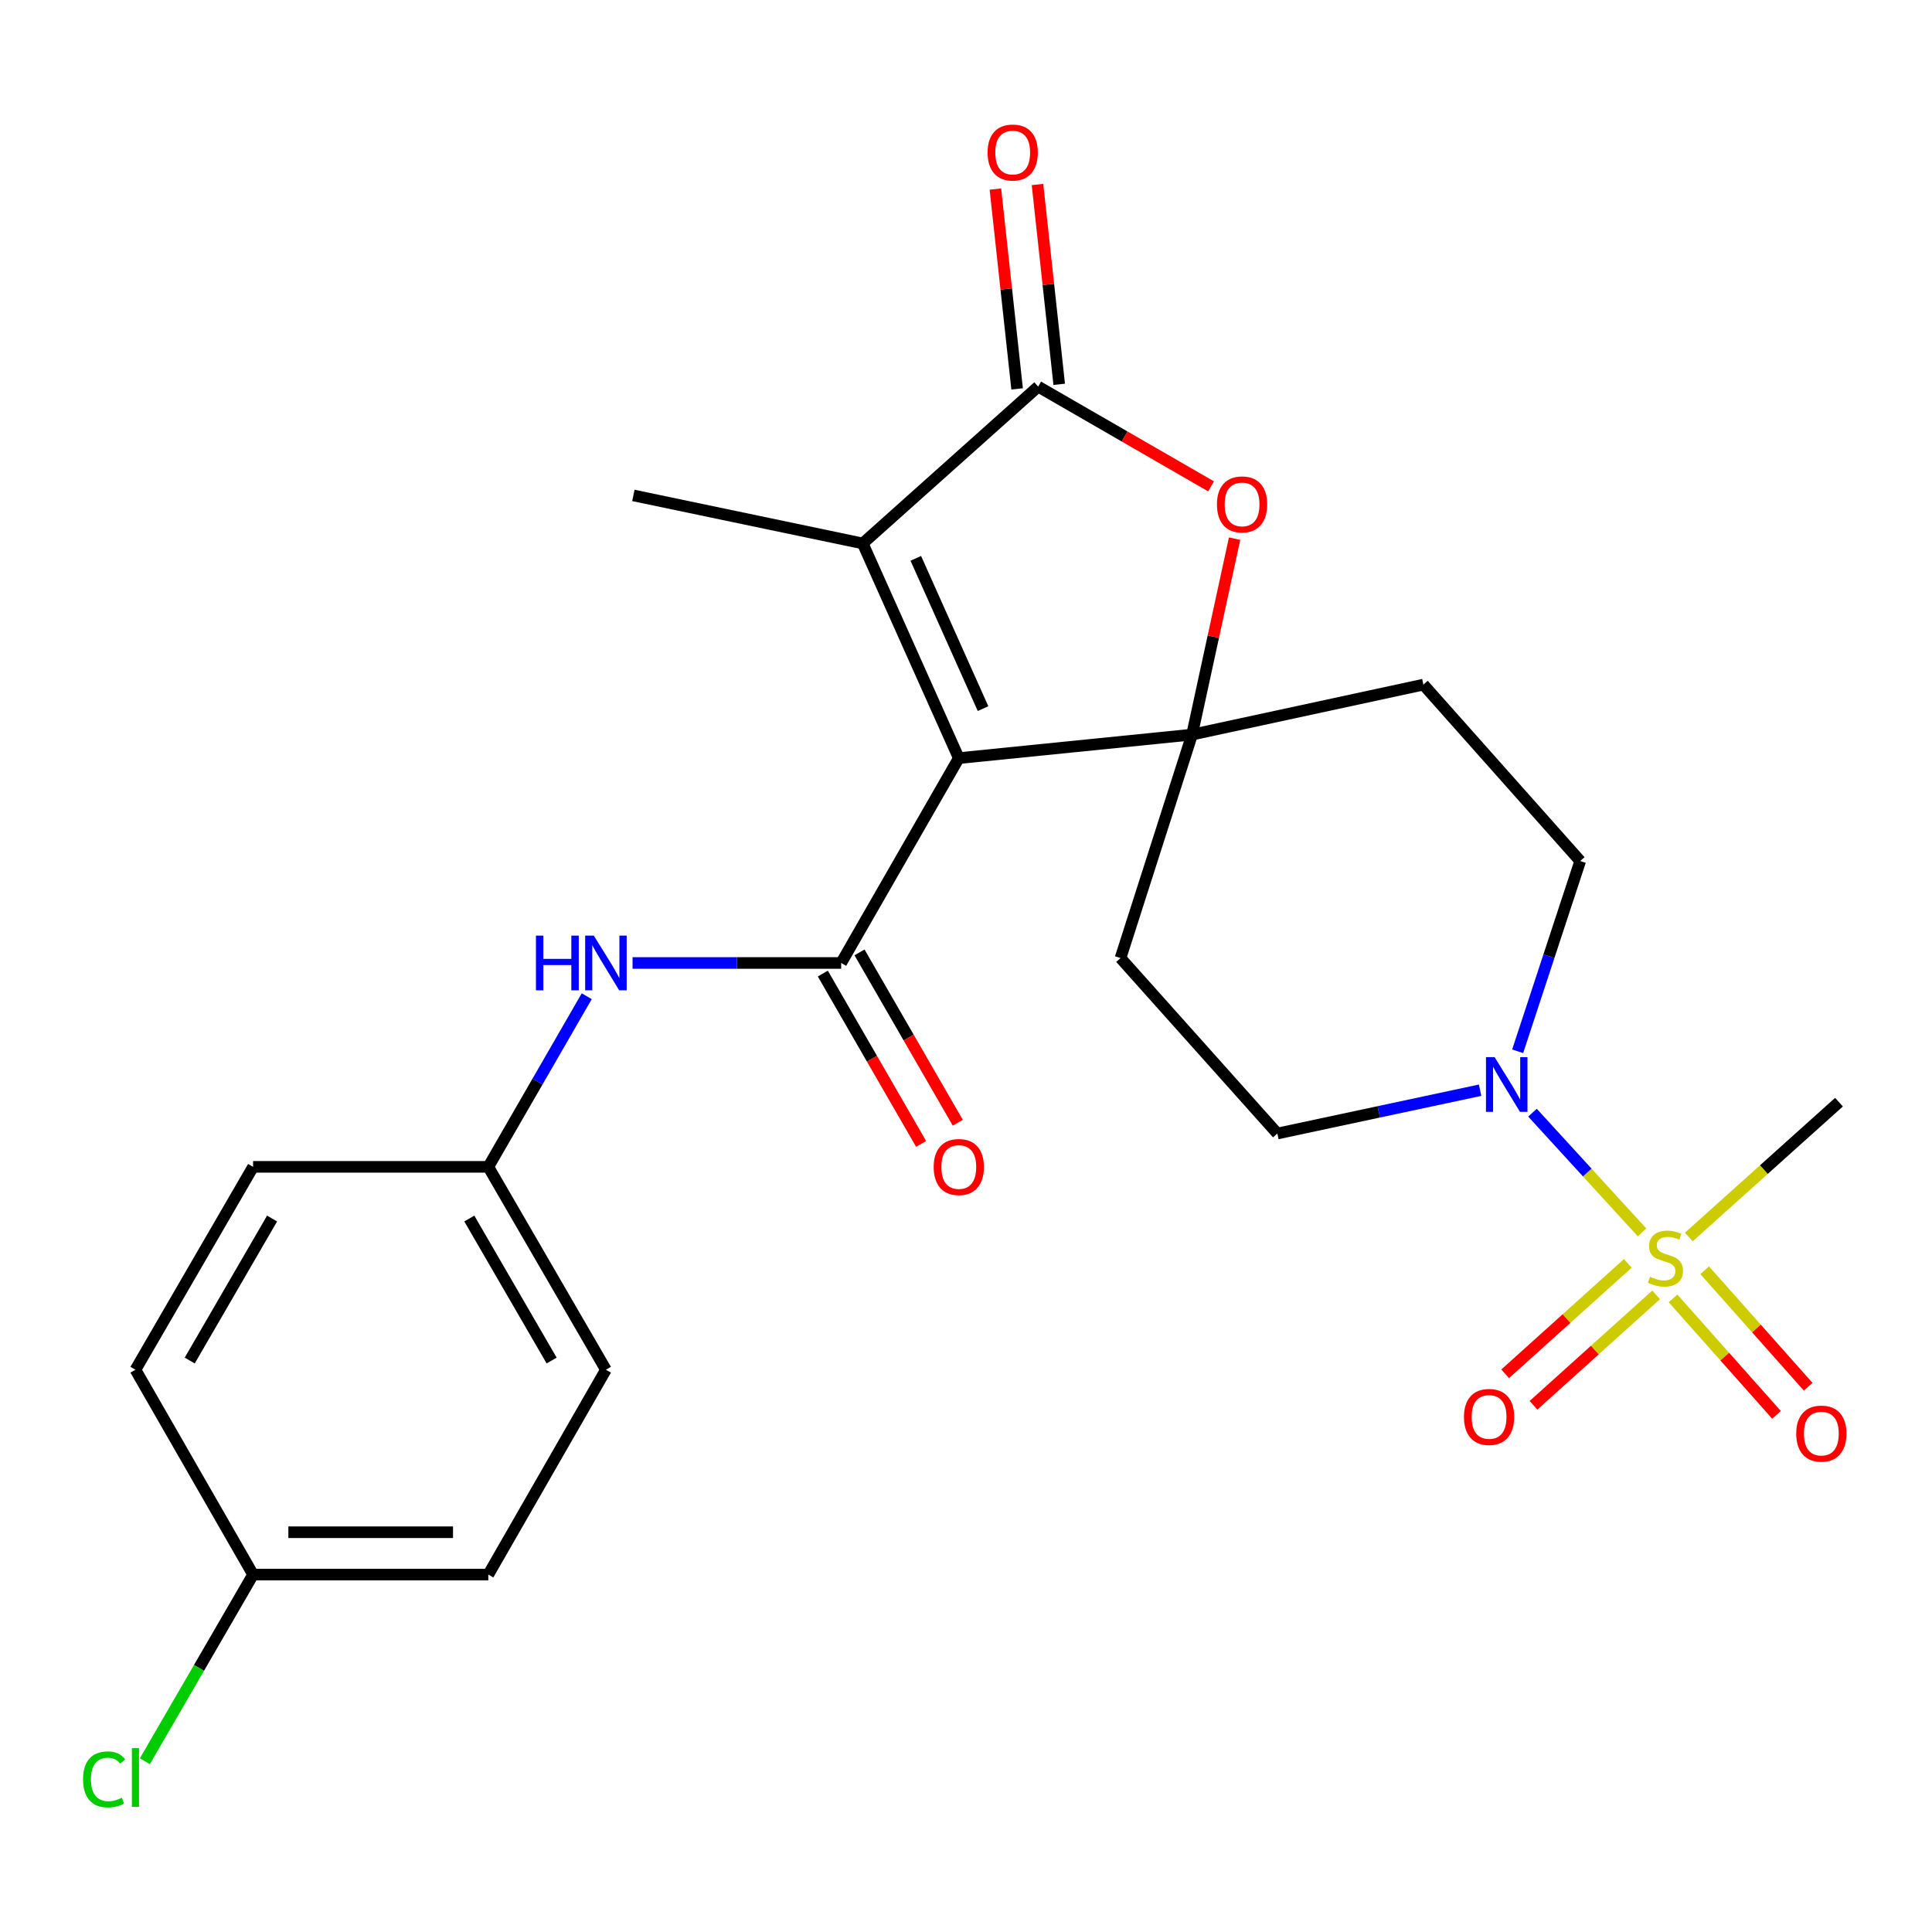 <?xml version='1.0' encoding='iso-8859-1'?>
<svg version='1.1' baseProfile='full'
              xmlns='http://www.w3.org/2000/svg'
                      xmlns:rdkit='http://www.rdkit.org/xml'
                      xmlns:xlink='http://www.w3.org/1999/xlink'
                  xml:space='preserve'
width='1000px' height='1000px' viewBox='0 0 1000 1000'>
<!-- END OF HEADER -->
<rect style='opacity:1.0;fill:#FFFFFF;stroke:none' width='1000' height='1000' x='0' y='0'> </rect>
<path class='bond-0' d='M 496.274,392.405 L 617.015,380.227' style='fill:none;fill-rule:evenodd;stroke:#000000;stroke-width:6px;stroke-linecap:butt;stroke-linejoin:miter;stroke-opacity:1' />
<path class='bond-2' d='M 496.274,392.405 L 435.386,498.435' style='fill:none;fill-rule:evenodd;stroke:#000000;stroke-width:6px;stroke-linecap:butt;stroke-linejoin:miter;stroke-opacity:1' />
<path class='bond-3' d='M 496.274,392.405 L 446.553,281.284' style='fill:none;fill-rule:evenodd;stroke:#000000;stroke-width:6px;stroke-linecap:butt;stroke-linejoin:miter;stroke-opacity:1' />
<path class='bond-3' d='M 508.824,366.784 L 474.019,289' style='fill:none;fill-rule:evenodd;stroke:#000000;stroke-width:6px;stroke-linecap:butt;stroke-linejoin:miter;stroke-opacity:1' />
<path class='bond-5' d='M 617.015,380.227 L 628.02,329.517' style='fill:none;fill-rule:evenodd;stroke:#000000;stroke-width:6px;stroke-linecap:butt;stroke-linejoin:miter;stroke-opacity:1' />
<path class='bond-5' d='M 628.02,329.517 L 639.026,278.807' style='fill:none;fill-rule:evenodd;stroke:#FF0000;stroke-width:6px;stroke-linecap:butt;stroke-linejoin:miter;stroke-opacity:1' />
<path class='bond-8' d='M 617.015,380.227 L 579.983,495.89' style='fill:none;fill-rule:evenodd;stroke:#000000;stroke-width:6px;stroke-linecap:butt;stroke-linejoin:miter;stroke-opacity:1' />
<path class='bond-9' d='M 617.015,380.227 L 736.744,354.362' style='fill:none;fill-rule:evenodd;stroke:#000000;stroke-width:6px;stroke-linecap:butt;stroke-linejoin:miter;stroke-opacity:1' />
<path class='bond-1' d='M 849.917,637.882 L 821.564,606.898' style='fill:none;fill-rule:evenodd;stroke:#CCCC00;stroke-width:6px;stroke-linecap:butt;stroke-linejoin:miter;stroke-opacity:1' />
<path class='bond-1' d='M 821.564,606.898 L 793.211,575.915' style='fill:none;fill-rule:evenodd;stroke:#0000FF;stroke-width:6px;stroke-linecap:butt;stroke-linejoin:miter;stroke-opacity:1' />
<path class='bond-10' d='M 865.963,672.047 L 892.741,702.187' style='fill:none;fill-rule:evenodd;stroke:#CCCC00;stroke-width:6px;stroke-linecap:butt;stroke-linejoin:miter;stroke-opacity:1' />
<path class='bond-10' d='M 892.741,702.187 L 919.519,732.328' style='fill:none;fill-rule:evenodd;stroke:#FF0000;stroke-width:6px;stroke-linecap:butt;stroke-linejoin:miter;stroke-opacity:1' />
<path class='bond-10' d='M 882.35,657.489 L 909.128,687.629' style='fill:none;fill-rule:evenodd;stroke:#CCCC00;stroke-width:6px;stroke-linecap:butt;stroke-linejoin:miter;stroke-opacity:1' />
<path class='bond-10' d='M 909.128,687.629 L 935.905,717.769' style='fill:none;fill-rule:evenodd;stroke:#FF0000;stroke-width:6px;stroke-linecap:butt;stroke-linejoin:miter;stroke-opacity:1' />
<path class='bond-11' d='M 842.555,653.925 L 810.814,682.503' style='fill:none;fill-rule:evenodd;stroke:#CCCC00;stroke-width:6px;stroke-linecap:butt;stroke-linejoin:miter;stroke-opacity:1' />
<path class='bond-11' d='M 810.814,682.503 L 779.073,711.081' style='fill:none;fill-rule:evenodd;stroke:#FF0000;stroke-width:6px;stroke-linecap:butt;stroke-linejoin:miter;stroke-opacity:1' />
<path class='bond-11' d='M 857.221,670.215 L 825.481,698.793' style='fill:none;fill-rule:evenodd;stroke:#CCCC00;stroke-width:6px;stroke-linecap:butt;stroke-linejoin:miter;stroke-opacity:1' />
<path class='bond-11' d='M 825.481,698.793 L 793.74,727.371' style='fill:none;fill-rule:evenodd;stroke:#FF0000;stroke-width:6px;stroke-linecap:butt;stroke-linejoin:miter;stroke-opacity:1' />
<path class='bond-17' d='M 874.137,640.266 L 912.999,605.372' style='fill:none;fill-rule:evenodd;stroke:#CCCC00;stroke-width:6px;stroke-linecap:butt;stroke-linejoin:miter;stroke-opacity:1' />
<path class='bond-17' d='M 912.999,605.372 L 951.861,570.477' style='fill:none;fill-rule:evenodd;stroke:#000000;stroke-width:6px;stroke-linecap:butt;stroke-linejoin:miter;stroke-opacity:1' />
<path class='bond-7' d='M 435.386,498.435 L 381.396,498.435' style='fill:none;fill-rule:evenodd;stroke:#000000;stroke-width:6px;stroke-linecap:butt;stroke-linejoin:miter;stroke-opacity:1' />
<path class='bond-7' d='M 381.396,498.435 L 327.407,498.435' style='fill:none;fill-rule:evenodd;stroke:#0000FF;stroke-width:6px;stroke-linecap:butt;stroke-linejoin:miter;stroke-opacity:1' />
<path class='bond-12' d='M 425.893,503.912 L 451.327,547.994' style='fill:none;fill-rule:evenodd;stroke:#000000;stroke-width:6px;stroke-linecap:butt;stroke-linejoin:miter;stroke-opacity:1' />
<path class='bond-12' d='M 451.327,547.994 L 476.761,592.077' style='fill:none;fill-rule:evenodd;stroke:#FF0000;stroke-width:6px;stroke-linecap:butt;stroke-linejoin:miter;stroke-opacity:1' />
<path class='bond-12' d='M 444.879,492.958 L 470.313,537.04' style='fill:none;fill-rule:evenodd;stroke:#000000;stroke-width:6px;stroke-linecap:butt;stroke-linejoin:miter;stroke-opacity:1' />
<path class='bond-12' d='M 470.313,537.04 L 495.747,581.122' style='fill:none;fill-rule:evenodd;stroke:#FF0000;stroke-width:6px;stroke-linecap:butt;stroke-linejoin:miter;stroke-opacity:1' />
<path class='bond-4' d='M 446.553,281.284 L 537.349,200.109' style='fill:none;fill-rule:evenodd;stroke:#000000;stroke-width:6px;stroke-linecap:butt;stroke-linejoin:miter;stroke-opacity:1' />
<path class='bond-19' d='M 446.553,281.284 L 327.834,256.43' style='fill:none;fill-rule:evenodd;stroke:#000000;stroke-width:6px;stroke-linecap:butt;stroke-linejoin:miter;stroke-opacity:1' />
<path class='bond-15' d='M 548.245,198.925 L 542.624,147.209' style='fill:none;fill-rule:evenodd;stroke:#000000;stroke-width:6px;stroke-linecap:butt;stroke-linejoin:miter;stroke-opacity:1' />
<path class='bond-15' d='M 542.624,147.209 L 537.004,95.494' style='fill:none;fill-rule:evenodd;stroke:#FF0000;stroke-width:6px;stroke-linecap:butt;stroke-linejoin:miter;stroke-opacity:1' />
<path class='bond-15' d='M 526.453,201.293 L 520.833,149.577' style='fill:none;fill-rule:evenodd;stroke:#000000;stroke-width:6px;stroke-linecap:butt;stroke-linejoin:miter;stroke-opacity:1' />
<path class='bond-15' d='M 520.833,149.577 L 515.213,97.862' style='fill:none;fill-rule:evenodd;stroke:#FF0000;stroke-width:6px;stroke-linecap:butt;stroke-linejoin:miter;stroke-opacity:1' />
<path class='bond-25' d='M 537.349,200.109 L 582.097,225.924' style='fill:none;fill-rule:evenodd;stroke:#000000;stroke-width:6px;stroke-linecap:butt;stroke-linejoin:miter;stroke-opacity:1' />
<path class='bond-25' d='M 582.097,225.924 L 626.846,251.74' style='fill:none;fill-rule:evenodd;stroke:#FF0000;stroke-width:6px;stroke-linecap:butt;stroke-linejoin:miter;stroke-opacity:1' />
<path class='bond-6' d='M 785.535,544.14 L 801.728,494.905' style='fill:none;fill-rule:evenodd;stroke:#0000FF;stroke-width:6px;stroke-linecap:butt;stroke-linejoin:miter;stroke-opacity:1' />
<path class='bond-6' d='M 801.728,494.905 L 817.92,445.669' style='fill:none;fill-rule:evenodd;stroke:#000000;stroke-width:6px;stroke-linecap:butt;stroke-linejoin:miter;stroke-opacity:1' />
<path class='bond-26' d='M 766.102,564.287 L 713.63,575.499' style='fill:none;fill-rule:evenodd;stroke:#0000FF;stroke-width:6px;stroke-linecap:butt;stroke-linejoin:miter;stroke-opacity:1' />
<path class='bond-26' d='M 713.63,575.499 L 661.158,586.71' style='fill:none;fill-rule:evenodd;stroke:#000000;stroke-width:6px;stroke-linecap:butt;stroke-linejoin:miter;stroke-opacity:1' />
<path class='bond-16' d='M 303.698,515.64 L 278.222,559.803' style='fill:none;fill-rule:evenodd;stroke:#0000FF;stroke-width:6px;stroke-linecap:butt;stroke-linejoin:miter;stroke-opacity:1' />
<path class='bond-16' d='M 278.222,559.803 L 252.747,603.966' style='fill:none;fill-rule:evenodd;stroke:#000000;stroke-width:6px;stroke-linecap:butt;stroke-linejoin:miter;stroke-opacity:1' />
<path class='bond-13' d='M 579.983,495.89 L 661.158,586.71' style='fill:none;fill-rule:evenodd;stroke:#000000;stroke-width:6px;stroke-linecap:butt;stroke-linejoin:miter;stroke-opacity:1' />
<path class='bond-14' d='M 736.744,354.362 L 817.92,445.669' style='fill:none;fill-rule:evenodd;stroke:#000000;stroke-width:6px;stroke-linecap:butt;stroke-linejoin:miter;stroke-opacity:1' />
<path class='bond-21' d='M 252.747,603.966 L 130.996,603.966' style='fill:none;fill-rule:evenodd;stroke:#000000;stroke-width:6px;stroke-linecap:butt;stroke-linejoin:miter;stroke-opacity:1' />
<path class='bond-22' d='M 252.747,603.966 L 313.623,708.973' style='fill:none;fill-rule:evenodd;stroke:#000000;stroke-width:6px;stroke-linecap:butt;stroke-linejoin:miter;stroke-opacity:1' />
<path class='bond-22' d='M 242.915,630.71 L 285.528,704.215' style='fill:none;fill-rule:evenodd;stroke:#000000;stroke-width:6px;stroke-linecap:butt;stroke-linejoin:miter;stroke-opacity:1' />
<path class='bond-18' d='M 130.996,815.003 L 252.747,815.003' style='fill:none;fill-rule:evenodd;stroke:#000000;stroke-width:6px;stroke-linecap:butt;stroke-linejoin:miter;stroke-opacity:1' />
<path class='bond-18' d='M 149.258,793.083 L 234.484,793.083' style='fill:none;fill-rule:evenodd;stroke:#000000;stroke-width:6px;stroke-linecap:butt;stroke-linejoin:miter;stroke-opacity:1' />
<path class='bond-20' d='M 130.996,815.003 L 102.989,863.308' style='fill:none;fill-rule:evenodd;stroke:#000000;stroke-width:6px;stroke-linecap:butt;stroke-linejoin:miter;stroke-opacity:1' />
<path class='bond-20' d='M 102.989,863.308 L 74.983,911.614' style='fill:none;fill-rule:evenodd;stroke:#00CC00;stroke-width:6px;stroke-linecap:butt;stroke-linejoin:miter;stroke-opacity:1' />
<path class='bond-27' d='M 130.996,815.003 L 70.108,708.973' style='fill:none;fill-rule:evenodd;stroke:#000000;stroke-width:6px;stroke-linecap:butt;stroke-linejoin:miter;stroke-opacity:1' />
<path class='bond-24' d='M 130.996,603.966 L 70.108,708.973' style='fill:none;fill-rule:evenodd;stroke:#000000;stroke-width:6px;stroke-linecap:butt;stroke-linejoin:miter;stroke-opacity:1' />
<path class='bond-24' d='M 140.825,630.712 L 98.204,704.217' style='fill:none;fill-rule:evenodd;stroke:#000000;stroke-width:6px;stroke-linecap:butt;stroke-linejoin:miter;stroke-opacity:1' />
<path class='bond-23' d='M 313.623,708.973 L 252.747,815.003' style='fill:none;fill-rule:evenodd;stroke:#000000;stroke-width:6px;stroke-linecap:butt;stroke-linejoin:miter;stroke-opacity:1' />
<path  class='atom-2' d='M 854.039 660.849
Q 854.359 660.969, 855.679 661.529
Q 856.999 662.089, 858.439 662.449
Q 859.919 662.769, 861.359 662.769
Q 864.039 662.769, 865.599 661.489
Q 867.159 660.169, 867.159 657.889
Q 867.159 656.329, 866.359 655.369
Q 865.599 654.409, 864.399 653.889
Q 863.199 653.369, 861.199 652.769
Q 858.679 652.009, 857.159 651.289
Q 855.679 650.569, 854.599 649.049
Q 853.559 647.529, 853.559 644.969
Q 853.559 641.409, 855.959 639.209
Q 858.399 637.009, 863.199 637.009
Q 866.479 637.009, 870.199 638.569
L 869.279 641.649
Q 865.879 640.249, 863.319 640.249
Q 860.559 640.249, 859.039 641.409
Q 857.519 642.529, 857.559 644.489
Q 857.559 646.009, 858.319 646.929
Q 859.119 647.849, 860.239 648.369
Q 861.399 648.889, 863.319 649.489
Q 865.879 650.289, 867.399 651.089
Q 868.919 651.889, 869.999 653.529
Q 871.119 655.129, 871.119 657.889
Q 871.119 661.809, 868.479 663.929
Q 865.879 666.009, 861.519 666.009
Q 858.999 666.009, 857.079 665.449
Q 855.199 664.929, 852.959 664.009
L 854.039 660.849
' fill='#CCCC00'/>
<path  class='atom-6' d='M 629.892 261.077
Q 629.892 254.277, 633.252 250.477
Q 636.612 246.677, 642.892 246.677
Q 649.172 246.677, 652.532 250.477
Q 655.892 254.277, 655.892 261.077
Q 655.892 267.957, 652.492 271.877
Q 649.092 275.757, 642.892 275.757
Q 636.652 275.757, 633.252 271.877
Q 629.892 267.997, 629.892 261.077
M 642.892 272.557
Q 647.212 272.557, 649.532 269.677
Q 651.892 266.757, 651.892 261.077
Q 651.892 255.517, 649.532 252.717
Q 647.212 249.877, 642.892 249.877
Q 638.572 249.877, 636.212 252.677
Q 633.892 255.477, 633.892 261.077
Q 633.892 266.797, 636.212 269.677
Q 638.572 272.557, 642.892 272.557
' fill='#FF0000'/>
<path  class='atom-7' d='M 773.617 547.184
L 782.897 562.184
Q 783.817 563.664, 785.297 566.344
Q 786.777 569.024, 786.857 569.184
L 786.857 547.184
L 790.617 547.184
L 790.617 575.504
L 786.737 575.504
L 776.777 559.104
Q 775.617 557.184, 774.377 554.984
Q 773.177 552.784, 772.817 552.104
L 772.817 575.504
L 769.137 575.504
L 769.137 547.184
L 773.617 547.184
' fill='#0000FF'/>
<path  class='atom-8' d='M 277.403 484.275
L 281.243 484.275
L 281.243 496.315
L 295.723 496.315
L 295.723 484.275
L 299.563 484.275
L 299.563 512.595
L 295.723 512.595
L 295.723 499.515
L 281.243 499.515
L 281.243 512.595
L 277.403 512.595
L 277.403 484.275
' fill='#0000FF'/>
<path  class='atom-8' d='M 307.363 484.275
L 316.643 499.275
Q 317.563 500.755, 319.043 503.435
Q 320.523 506.115, 320.603 506.275
L 320.603 484.275
L 324.363 484.275
L 324.363 512.595
L 320.483 512.595
L 310.523 496.195
Q 309.363 494.275, 308.123 492.075
Q 306.923 489.875, 306.563 489.195
L 306.563 512.595
L 302.883 512.595
L 302.883 484.275
L 307.363 484.275
' fill='#0000FF'/>
<path  class='atom-11' d='M 929.728 742.029
Q 929.728 735.229, 933.088 731.429
Q 936.448 727.629, 942.728 727.629
Q 949.008 727.629, 952.368 731.429
Q 955.728 735.229, 955.728 742.029
Q 955.728 748.909, 952.328 752.829
Q 948.928 756.709, 942.728 756.709
Q 936.488 756.709, 933.088 752.829
Q 929.728 748.949, 929.728 742.029
M 942.728 753.509
Q 947.048 753.509, 949.368 750.629
Q 951.728 747.709, 951.728 742.029
Q 951.728 736.469, 949.368 733.669
Q 947.048 730.829, 942.728 730.829
Q 938.408 730.829, 936.048 733.629
Q 933.728 736.429, 933.728 742.029
Q 933.728 747.749, 936.048 750.629
Q 938.408 753.509, 942.728 753.509
' fill='#FF0000'/>
<path  class='atom-12' d='M 757.744 733.408
Q 757.744 726.608, 761.104 722.808
Q 764.464 719.008, 770.744 719.008
Q 777.024 719.008, 780.384 722.808
Q 783.744 726.608, 783.744 733.408
Q 783.744 740.288, 780.344 744.208
Q 776.944 748.088, 770.744 748.088
Q 764.504 748.088, 761.104 744.208
Q 757.744 740.328, 757.744 733.408
M 770.744 744.888
Q 775.064 744.888, 777.384 742.008
Q 779.744 739.088, 779.744 733.408
Q 779.744 727.848, 777.384 725.048
Q 775.064 722.208, 770.744 722.208
Q 766.424 722.208, 764.064 725.008
Q 761.744 727.808, 761.744 733.408
Q 761.744 739.128, 764.064 742.008
Q 766.424 744.888, 770.744 744.888
' fill='#FF0000'/>
<path  class='atom-13' d='M 483.274 604.046
Q 483.274 597.246, 486.634 593.446
Q 489.994 589.646, 496.274 589.646
Q 502.554 589.646, 505.914 593.446
Q 509.274 597.246, 509.274 604.046
Q 509.274 610.926, 505.874 614.846
Q 502.474 618.726, 496.274 618.726
Q 490.034 618.726, 486.634 614.846
Q 483.274 610.966, 483.274 604.046
M 496.274 615.526
Q 500.594 615.526, 502.914 612.646
Q 505.274 609.726, 505.274 604.046
Q 505.274 598.486, 502.914 595.686
Q 500.594 592.846, 496.274 592.846
Q 491.954 592.846, 489.594 595.646
Q 487.274 598.446, 487.274 604.046
Q 487.274 609.766, 489.594 612.646
Q 491.954 615.526, 496.274 615.526
' fill='#FF0000'/>
<path  class='atom-16' d='M 511.173 78.949
Q 511.173 72.149, 514.533 68.349
Q 517.893 64.549, 524.173 64.549
Q 530.453 64.549, 533.813 68.349
Q 537.173 72.149, 537.173 78.949
Q 537.173 85.829, 533.773 89.749
Q 530.373 93.629, 524.173 93.629
Q 517.933 93.629, 514.533 89.749
Q 511.173 85.869, 511.173 78.949
M 524.173 90.429
Q 528.493 90.429, 530.813 87.549
Q 533.173 84.629, 533.173 78.949
Q 533.173 73.389, 530.813 70.589
Q 528.493 67.749, 524.173 67.749
Q 519.853 67.749, 517.493 70.549
Q 515.173 73.349, 515.173 78.949
Q 515.173 84.669, 517.493 87.549
Q 519.853 90.429, 524.173 90.429
' fill='#FF0000'/>
<path  class='atom-21' d='M 42.988 921.002
Q 42.988 913.962, 46.268 910.282
Q 49.588 906.562, 55.868 906.562
Q 61.708 906.562, 64.828 910.682
L 62.188 912.842
Q 59.908 909.842, 55.868 909.842
Q 51.588 909.842, 49.308 912.722
Q 47.068 915.562, 47.068 921.002
Q 47.068 926.602, 49.388 929.482
Q 51.748 932.362, 56.308 932.362
Q 59.428 932.362, 63.068 930.482
L 64.188 933.482
Q 62.708 934.442, 60.468 935.002
Q 58.228 935.562, 55.748 935.562
Q 49.588 935.562, 46.268 931.802
Q 42.988 928.042, 42.988 921.002
' fill='#00CC00'/>
<path  class='atom-21' d='M 68.268 904.842
L 71.948 904.842
L 71.948 935.202
L 68.268 935.202
L 68.268 904.842
' fill='#00CC00'/>
</svg>
